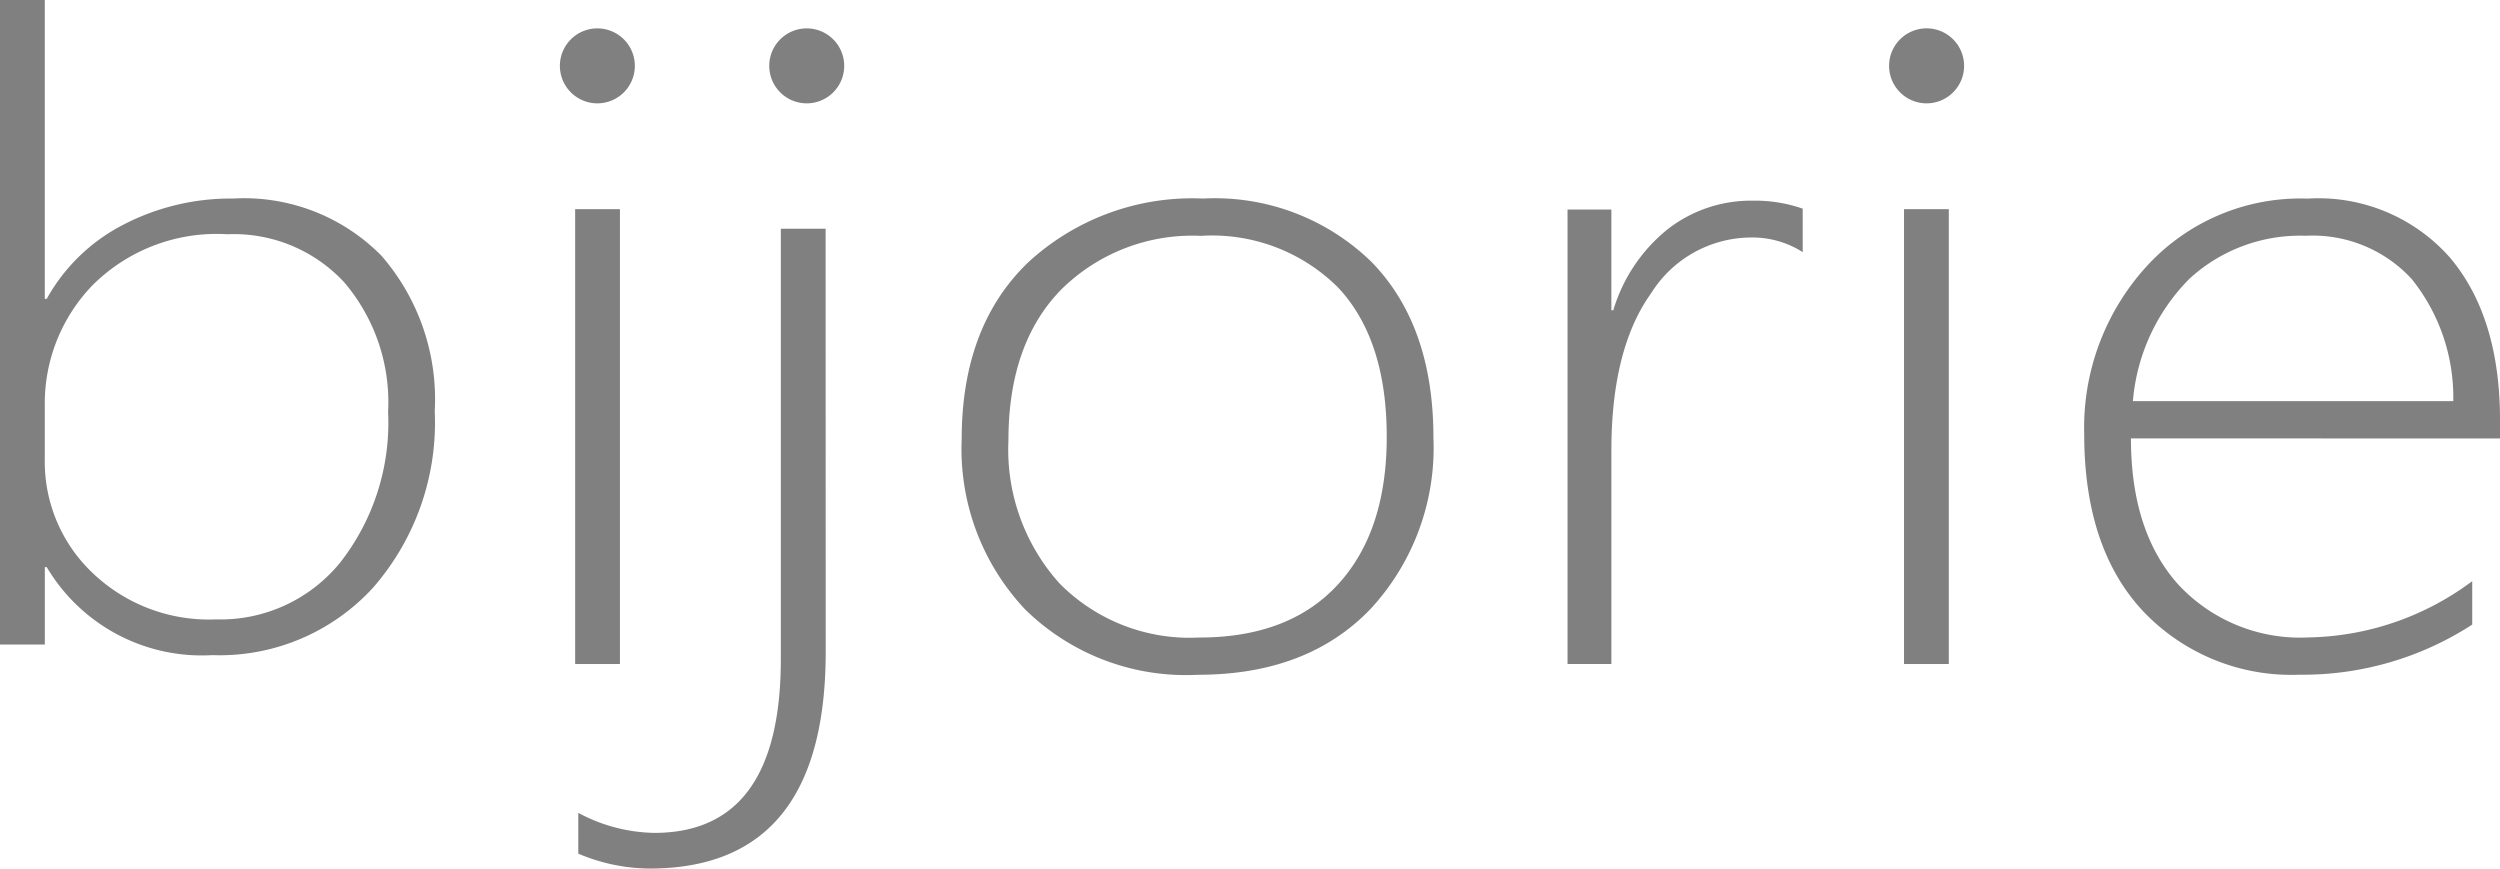 <svg xmlns="http://www.w3.org/2000/svg" width="130" height="45.165" viewBox="0 0 130 45.165"><g transform="translate(-53 -6321)"><path d="M2.431,29.492h-.1v4.022H0V0H2.329V15.541h.1a9.531,9.531,0,0,1,3.988-3.858,12.11,12.11,0,0,1,5.709-1.359,10.023,10.023,0,0,1,7.71,2.975,11.379,11.379,0,0,1,2.771,8.081,13.057,13.057,0,0,1-3.215,9.187,10.819,10.819,0,0,1-8.355,3.5,9.373,9.373,0,0,1-8.608-4.578m-.1-8.422v2.85a7.957,7.957,0,0,0,2.456,5.848,8.755,8.755,0,0,0,6.457,2.443A8.017,8.017,0,0,0,17.7,29.239a11.793,11.793,0,0,0,2.481-7.818A9.611,9.611,0,0,0,17.9,14.681a7.828,7.828,0,0,0-6.076-2.5A9.13,9.13,0,0,0,4.81,14.835,8.837,8.837,0,0,0,2.329,21.07" transform="translate(53 6321)" fill="gray"/><rect width="2.329" height="23.652" transform="translate(82.908 6331.877)" fill="gray"/><path d="M75.168,45.109q0,11.275-9.166,11.275a9.649,9.649,0,0,1-3.7-.775V53.488a8.634,8.634,0,0,0,3.95,1.041q6.583,0,6.582-9.043V23.112h2.329Z" transform="translate(20.769 6309.781)" fill="gray"/><path d="M115.576,46.7a11.935,11.935,0,0,1-8.975-3.4,12.158,12.158,0,0,1-3.3-8.844q0-5.875,3.456-9.2a12.593,12.593,0,0,1,9.1-3.321,11.666,11.666,0,0,1,8.759,3.3q3.216,3.3,3.216,9.132a12.336,12.336,0,0,1-3.279,8.919q-3.28,3.416-8.975,3.414m.177-22.824a9.691,9.691,0,0,0-7.3,2.814q-2.722,2.81-2.722,7.814a10.4,10.4,0,0,0,2.659,7.447,9.51,9.51,0,0,0,7.265,2.811q4.684,0,7.217-2.766t2.53-7.677q0-5.048-2.518-7.745a9.278,9.278,0,0,0-7.127-2.7" transform="translate(-0.294 6309.389)" fill="gray"/><path d="M181.12,24.848a4.885,4.885,0,0,0-2.735-.761,6.16,6.16,0,0,0-5.14,2.886q-2.074,2.885-2.075,8.193v11.1H168.89V22.634h2.279v5.238h.1a8.53,8.53,0,0,1,2.809-4.2,7.043,7.043,0,0,1,4.458-1.5,7.5,7.5,0,0,1,2.582.415Z" transform="translate(-34.378 6309.263)" fill="gray"/><rect width="2.328" height="23.652" transform="translate(152.009 6331.877)" fill="gray"/><path d="M226.491,34.407q0,4.864,2.469,7.608a8.647,8.647,0,0,0,6.772,2.742,14.61,14.61,0,0,0,8.506-2.927v2.26a16.2,16.2,0,0,1-8.987,2.606,10.629,10.629,0,0,1-8.1-3.273q-3.091-3.277-3.09-9.245a12.438,12.438,0,0,1,3.229-8.7,10.832,10.832,0,0,1,8.393-3.54,9.119,9.119,0,0,1,7.418,3.092q2.583,3.087,2.582,8.437v.945Zm16.761-1.938a9.826,9.826,0,0,0-2.152-6.338,6.989,6.989,0,0,0-5.519-2.26,8.509,8.509,0,0,0-6.039,2.226,10.225,10.225,0,0,0-2.949,6.372Z" transform="translate(-62.682 6309.389)" fill="gray"/><path d="M64.322,5.089a1.949,1.949,0,1,0-1.949,1.947,1.949,1.949,0,0,0,1.949-1.947" transform="translate(21.69 6319.338)" fill="gray"/><path d="M86.916,5.089a1.949,1.949,0,1,0-1.95,1.947,1.95,1.95,0,0,0,1.95-1.947" transform="translate(9.983 6319.338)" fill="gray"/><path d="M207.779,5.089a1.95,1.95,0,1,0-1.95,1.947,1.951,1.951,0,0,0,1.95-1.947" transform="translate(-52.646 6319.338)" fill="gray"/></g></svg>